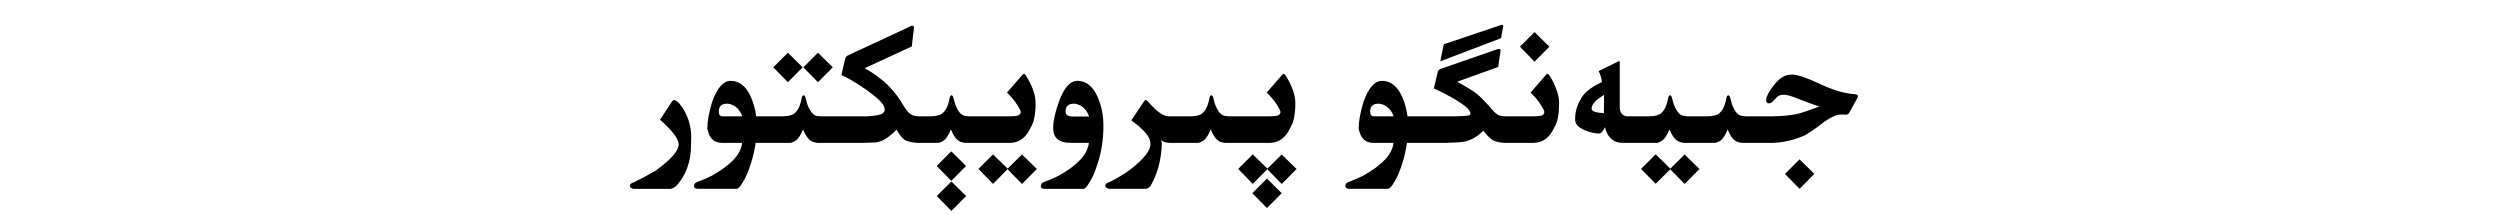 <?xml version="1.0" encoding="utf-8"?>
<svg xmlns="http://www.w3.org/2000/svg" fill="none" height="100%" overflow="visible" preserveAspectRatio="none" style="display: block;" viewBox="0 0 327 28" width="100%">
<g id="Frame 1321318749">
<path d="M126.375 25.645L124.441 27.59L122.531 25.645L124.441 23.734L126.375 25.645ZM167.648 25.27L165.715 27.215L163.805 25.27L165.715 23.359L167.648 25.27ZM88.195 13.082C88.289 13.082 88.43 13.156 88.617 13.305C89.039 13.68 89.422 14.242 89.766 14.992C90.195 15.922 90.41 16.891 90.41 17.898C90.41 18.164 90.402 18.426 90.387 18.684V18.965C90.387 21.105 89.754 22.879 88.488 24.285C88.184 24.559 87.898 24.699 87.633 24.707H82.91C82.566 24.652 82.394 24.512 82.394 24.285V24.273C82.41 24.078 82.602 23.926 82.969 23.816C83.898 23.363 84.836 22.859 85.781 22.305C87.773 20.867 88.769 19.719 88.769 18.859C88.769 18.805 88.762 18.746 88.746 18.684C88.613 17.973 87.809 16.965 86.332 15.66L87.879 13.305C87.981 13.156 88.086 13.082 88.195 13.082ZM140.918 10.574C142.082 10.574 142.977 11.301 143.602 12.754C144.086 13.879 144.328 15.109 144.328 16.445C144.328 18.211 144.082 19.84 143.59 21.332C143.238 22.449 142.898 23.25 142.57 23.734C142.219 24.383 141.926 24.707 141.691 24.707H136.594C136.312 24.707 136.16 24.582 136.137 24.332C136.152 24.066 136.297 23.891 136.57 23.805C137.289 23.539 137.902 23.277 138.41 23.02C140.949 21.613 142.285 20.168 142.418 18.684H139.98C138.496 18.676 137.754 18.027 137.754 16.738C137.754 15.871 137.996 14.75 138.48 13.375C139.145 11.508 139.957 10.574 140.918 10.574ZM119.285 3.344C119.387 3.344 119.477 3.398 119.555 3.508V3.578L119.262 6.074L113.098 8.922C113.715 9.25 114.367 9.68 115.055 10.211C115.75 10.742 116.34 11.301 116.824 11.887C117.316 12.465 117.742 13.066 118.102 13.691C118.469 14.309 118.797 14.719 119.086 14.922C119.352 15.117 119.758 15.215 120.305 15.215H121.734C122.484 15.199 123 15.066 123.281 14.816C123.57 14.566 123.789 14.242 123.938 13.844C124.086 13.445 124.188 13.055 124.242 12.672C124.312 12.531 124.387 12.461 124.465 12.461C124.535 12.461 124.605 12.531 124.676 12.672C124.73 12.914 124.801 13.176 124.887 13.457C124.973 13.73 125.07 13.973 125.18 14.184C125.289 14.387 125.398 14.562 125.508 14.711C125.625 14.859 125.77 14.977 125.941 15.062C126.113 15.148 126.383 15.199 126.75 15.215H131.906C132.695 15.215 133.16 15.156 133.301 15.039C133.441 14.93 133.512 14.805 133.512 14.664V14.641C133.504 14.492 133.371 14.215 133.113 13.809C132.855 13.402 132.633 13.094 132.445 12.883C132.258 12.664 132.016 12.402 131.719 12.098L133.793 9.73C133.832 9.691 133.879 9.672 133.934 9.672C134.004 9.672 134.066 9.707 134.121 9.777C134.527 10.395 134.852 11.023 135.094 11.664C135.336 12.305 135.457 12.914 135.457 13.492C135.457 14.18 135.406 14.789 135.305 15.32C135.211 15.844 135.039 16.316 134.789 16.738C134.18 18.027 133.297 18.676 132.141 18.684H126.258C125.93 18.66 125.645 18.574 125.402 18.426C125.168 18.27 124.965 18.051 124.793 17.77C124.629 17.488 124.492 17.207 124.383 16.926C124.07 17.676 123.762 18.156 123.457 18.367C123.16 18.57 122.91 18.676 122.707 18.684H119.918C119.473 18.652 119.039 18.57 118.617 18.438C118.195 18.297 117.746 17.805 117.27 16.961C116.863 17.391 116.414 17.77 115.922 18.098C115.43 18.426 114.926 18.605 114.41 18.637C113.902 18.66 113.434 18.676 113.004 18.684H106.91C106.574 18.652 106.293 18.562 106.066 18.414C105.848 18.266 105.648 18.051 105.469 17.77C105.289 17.488 105.145 17.207 105.035 16.926C104.723 17.676 104.414 18.156 104.109 18.367C103.812 18.57 103.562 18.676 103.359 18.684H98.836C98.711 19.59 98.512 20.469 98.238 21.32C97.887 22.438 97.547 23.238 97.219 23.723C96.867 24.371 96.574 24.695 96.34 24.695H91.242C90.953 24.695 90.797 24.57 90.773 24.32C90.789 24.055 90.938 23.879 91.219 23.793C91.938 23.527 92.551 23.266 93.059 23.008C95.598 21.602 96.934 20.16 97.066 18.684H94.394C93.371 18.676 92.746 18.051 92.519 16.809C92.519 15.895 92.723 14.75 93.129 13.375C93.793 11.508 94.606 10.574 95.566 10.574C96.731 10.574 97.625 11.301 98.25 12.754C98.578 13.52 98.797 14.34 98.906 15.215H102.387C103.137 15.199 103.652 15.066 103.934 14.816C104.223 14.566 104.441 14.242 104.59 13.844C104.738 13.445 104.84 13.055 104.895 12.672C104.965 12.531 105.039 12.461 105.117 12.461C105.188 12.461 105.258 12.531 105.328 12.672C105.383 12.914 105.453 13.176 105.539 13.457C105.625 13.73 105.723 13.973 105.832 14.184C105.941 14.387 106.062 14.574 106.195 14.746C106.328 14.91 106.473 15.027 106.629 15.098C106.785 15.168 107.043 15.207 107.402 15.215H113.367C114.555 15.168 115.281 15.012 115.547 14.746C115.664 14.629 115.723 14.492 115.723 14.336C115.723 14.125 115.625 13.879 115.43 13.598C115.086 13.105 114.324 12.449 113.145 11.629C111.965 10.809 110.934 10.203 110.051 9.812L110.555 7.668C110.586 7.496 110.703 7.355 110.906 7.246L119.25 3.367L119.238 3.355C119.238 3.348 119.254 3.344 119.285 3.344ZM167.906 9.672C167.977 9.672 168.039 9.707 168.094 9.777C168.5 10.395 168.824 11.023 169.066 11.664C169.309 12.305 169.43 12.914 169.43 13.492C169.43 14.18 169.379 14.789 169.277 15.32C169.184 15.844 169.012 16.316 168.762 16.738C168.152 18.027 167.27 18.676 166.113 18.684H160.242C159.914 18.66 159.629 18.574 159.387 18.426C159.152 18.27 158.949 18.051 158.777 17.77C158.613 17.488 158.477 17.207 158.367 16.926C158.055 17.676 157.746 18.156 157.441 18.367C157.145 18.57 156.895 18.676 156.691 18.684H153.082C152.504 18.676 152.098 18.555 151.863 18.32C151.91 18.445 151.945 18.602 151.969 18.789C151.906 20.867 151.414 22.711 150.492 24.32C150.297 24.562 150.066 24.688 149.801 24.695H145.078C144.742 24.641 144.574 24.5 144.574 24.273V24.262C144.582 24.066 144.77 23.914 145.137 23.805C146.066 23.352 146.953 22.82 147.797 22.211C149.586 20.828 150.48 19.711 150.48 18.859C150.48 18.805 150.473 18.746 150.457 18.684L150.445 18.484C150.305 17.75 149.48 16.836 147.973 15.742L149.602 13.316C149.719 13.152 149.809 13.07 149.871 13.07C149.941 13.07 150.051 13.152 150.199 13.316C151.27 14.582 152.168 15.215 152.895 15.215H155.719C156.469 15.199 156.984 15.066 157.266 14.816C157.555 14.566 157.773 14.242 157.922 13.844C158.07 13.445 158.172 13.055 158.227 12.672C158.297 12.531 158.371 12.461 158.449 12.461C158.52 12.461 158.59 12.531 158.66 12.672C158.715 12.914 158.785 13.176 158.871 13.457C158.957 13.73 159.055 13.973 159.164 14.184C159.273 14.387 159.383 14.562 159.492 14.711C159.609 14.859 159.754 14.977 159.926 15.062C160.098 15.148 160.367 15.199 160.734 15.215H165.879C166.668 15.215 167.133 15.156 167.273 15.039C167.414 14.93 167.484 14.805 167.484 14.664V14.641C167.477 14.492 167.344 14.215 167.086 13.809C166.828 13.402 166.605 13.094 166.418 12.883C166.23 12.664 165.988 12.402 165.691 12.098L167.766 9.73C167.805 9.691 167.852 9.672 167.906 9.672ZM196.102 6.402C196.203 6.402 196.262 6.477 196.277 6.625L195.961 8.758L190.605 10.691C191.207 11.02 191.797 11.363 192.375 11.723C192.953 12.074 193.484 12.504 193.969 13.012C194.461 13.52 194.84 13.938 195.105 14.266C195.379 14.586 195.641 14.828 195.891 14.992C196.117 15.141 196.496 15.215 197.027 15.215H200.391C201.18 15.215 201.645 15.156 201.785 15.039C201.926 14.93 201.996 14.801 201.996 14.652V14.641C201.988 14.484 201.855 14.207 201.598 13.809C201.34 13.402 201.117 13.094 200.93 12.883C200.742 12.664 200.5 12.402 200.203 12.098L202.266 9.73C202.312 9.691 202.363 9.672 202.418 9.672C202.488 9.672 202.551 9.703 202.605 9.766C203.012 10.391 203.332 11.023 203.566 11.664C203.809 12.305 203.93 12.914 203.93 13.492C203.93 14.172 203.883 14.777 203.789 15.309C203.695 15.84 203.523 16.316 203.273 16.738C202.664 18.02 201.781 18.668 200.625 18.684H196.664C196.227 18.652 195.816 18.562 195.434 18.414C195.059 18.266 194.586 17.824 194.016 17.09C193.602 17.52 193.148 17.863 192.656 18.121C192.172 18.379 191.688 18.531 191.203 18.578C190.727 18.625 190.059 18.66 189.199 18.684H184.031C183.906 19.59 183.707 20.469 183.434 21.32C183.082 22.438 182.742 23.238 182.414 23.723C182.062 24.371 181.77 24.695 181.535 24.695H176.438C176.148 24.695 175.992 24.57 175.969 24.32C175.984 24.055 176.133 23.879 176.414 23.793C177.133 23.527 177.746 23.266 178.254 23.008C180.793 21.602 182.129 20.16 182.262 18.684H179.59C178.566 18.676 177.941 18.051 177.715 16.809C177.715 15.895 177.918 14.75 178.324 13.375C178.988 11.508 179.801 10.574 180.762 10.574C181.926 10.574 182.82 11.301 183.445 12.754C183.773 13.52 183.992 14.34 184.102 15.215H190.184C191.215 15.207 191.863 15.164 192.129 15.086C192.27 15.055 192.34 14.977 192.34 14.852C192.34 14.742 192.281 14.598 192.164 14.418C191.914 14.051 191.305 13.582 190.336 13.012C189.367 12.441 188.438 11.961 187.547 11.57L188.051 9.438C188.074 9.266 188.195 9.125 188.414 9.016L195.938 6.414C196 6.406 196.055 6.402 196.102 6.402ZM237.316 22.75L235.383 24.695L233.473 22.75L235.383 20.84L237.316 22.75ZM131.801 22.059L133.676 20.207L135.621 22.105L133.676 24.062L131.789 22.129L129.891 24.051L127.98 22.094L129.891 20.195L131.801 22.059ZM165.773 22.059L167.648 20.207L169.594 22.105L167.648 24.062L165.762 22.129L163.863 24.051L161.953 22.094L163.863 20.195L165.773 22.059ZM218.484 22.059L220.348 20.207L222.293 22.105L220.348 24.062L218.473 22.141L216.562 24.039L214.652 22.094L216.562 20.184L218.484 22.059ZM126.363 21.707L124.43 23.652L122.52 21.707L124.43 19.797L126.363 21.707ZM211.793 7.996C211.84 7.996 211.863 8.039 211.863 8.125V13.973C211.863 14.707 212.172 15.121 212.789 15.215H215.719C216.469 15.199 216.984 15.066 217.266 14.816C217.555 14.566 217.773 14.242 217.922 13.844C218.07 13.445 218.172 13.055 218.227 12.672C218.297 12.531 218.371 12.461 218.449 12.461C218.52 12.461 218.59 12.531 218.66 12.672C218.715 12.914 218.785 13.176 218.871 13.457C218.957 13.73 219.055 13.973 219.164 14.184C219.273 14.387 219.395 14.574 219.527 14.746C219.66 14.91 219.801 15.02 219.949 15.074C220.105 15.129 220.367 15.176 220.734 15.215H223.336C224.086 15.199 224.602 15.066 224.883 14.816C225.172 14.566 225.391 14.242 225.539 13.844C225.688 13.445 225.789 13.055 225.844 12.672C225.914 12.531 225.988 12.461 226.066 12.461C226.137 12.461 226.207 12.531 226.277 12.672C226.332 12.914 226.402 13.176 226.488 13.457C226.574 13.73 226.672 13.973 226.781 14.184C226.891 14.387 227 14.562 227.109 14.711C227.227 14.859 227.371 14.977 227.543 15.062C227.715 15.148 227.984 15.199 228.352 15.215H231.809C233.105 15.199 234.219 15.09 235.148 14.887C235.734 14.738 236.684 14.418 237.996 13.926C237.543 13.809 236.672 13.496 235.383 12.988C234.391 12.59 233.73 12.391 233.402 12.391C232.98 12.391 232.684 12.469 232.512 12.625C232.348 12.773 232.137 12.988 231.879 13.27C231.73 13.434 231.559 13.516 231.363 13.516C231.129 13.516 231.012 13.371 231.012 13.082C231.012 12.988 231.027 12.887 231.059 12.777C231.23 12.262 231.57 11.695 232.078 11.078C232.773 10.203 233.484 9.766 234.211 9.766C234.266 9.758 234.332 9.754 234.41 9.754C235.09 9.754 236.289 10.156 238.008 10.961C239.727 11.773 241.23 12.223 242.52 12.309C242.848 12.332 243.012 12.422 243.012 12.578C243.012 12.664 242.965 12.785 242.871 12.941L241.945 14.629C241.836 14.848 241.691 14.973 241.512 15.004C241.512 14.988 241.281 14.98 240.82 14.98C240.258 14.98 239.547 15.281 238.688 15.883C237.312 16.93 236.414 17.547 235.992 17.734C234.602 18.328 233.25 18.645 231.938 18.684H227.859C227.531 18.66 227.246 18.574 227.004 18.426C226.77 18.27 226.566 18.051 226.395 17.77C226.23 17.488 226.094 17.207 225.984 16.926C225.672 17.676 225.363 18.156 225.059 18.367C224.762 18.57 224.512 18.676 224.309 18.684H220.242C219.883 18.629 219.594 18.535 219.375 18.402C219.156 18.262 218.961 18.051 218.789 17.77C218.617 17.488 218.477 17.207 218.367 16.926C218.055 17.676 217.746 18.156 217.441 18.367C217.145 18.57 216.895 18.676 216.691 18.684H212.25C211.039 18.684 210.262 18 209.918 16.633C209.676 17.188 209.418 17.465 209.145 17.465C208.629 17.465 208.039 17.332 207.375 17.066C206.477 16.707 206.027 16.234 206.027 15.648V15.566C206.027 14.684 206.254 13.848 206.707 13.059C207.129 12.168 208.074 11.395 209.543 10.738C209.449 10.137 209.301 9.656 209.098 9.297L211.535 8.102C211.652 8.031 211.738 7.996 211.793 7.996ZM140.473 13.562C139.738 13.562 139.371 13.902 139.371 14.582C139.371 15.02 139.68 15.238 140.297 15.238H142.453C142.258 14.645 141.922 14.191 141.445 13.879C141.086 13.668 140.762 13.562 140.473 13.562ZM95.109 13.562C94.383 13.562 94.019 13.902 94.019 14.582C94.019 15.004 94.184 15.215 94.512 15.215H97.09C96.902 14.637 96.57 14.191 96.094 13.879C95.742 13.668 95.414 13.562 95.109 13.562ZM180.305 13.562C179.578 13.562 179.215 13.902 179.215 14.582C179.215 15.004 179.379 15.215 179.707 15.215H182.285C182.098 14.637 181.766 14.191 181.289 13.879C180.938 13.668 180.609 13.562 180.305 13.562ZM209.812 12.414C208.727 13.055 208.184 13.656 208.184 14.219C208.184 14.547 208.719 14.742 209.789 14.805L209.812 12.414ZM104.988 8.805L103.055 10.75L101.145 8.805L103.055 6.895L104.988 8.805ZM108.926 8.805L106.992 10.75L105.082 8.805L106.992 6.895L108.926 8.805ZM202.664 6.109L200.719 8.066L198.809 6.109L200.719 4.199L202.664 6.109ZM196.465 3.25C196.566 3.25 196.617 3.316 196.617 3.449V3.473L196.336 4.996L188.391 8.02L188.801 5.992C188.809 5.836 188.922 5.734 189.141 5.688L196.336 3.273C196.383 3.258 196.426 3.25 196.465 3.25Z" fill="black" id="Union"/>
</g>
</svg>